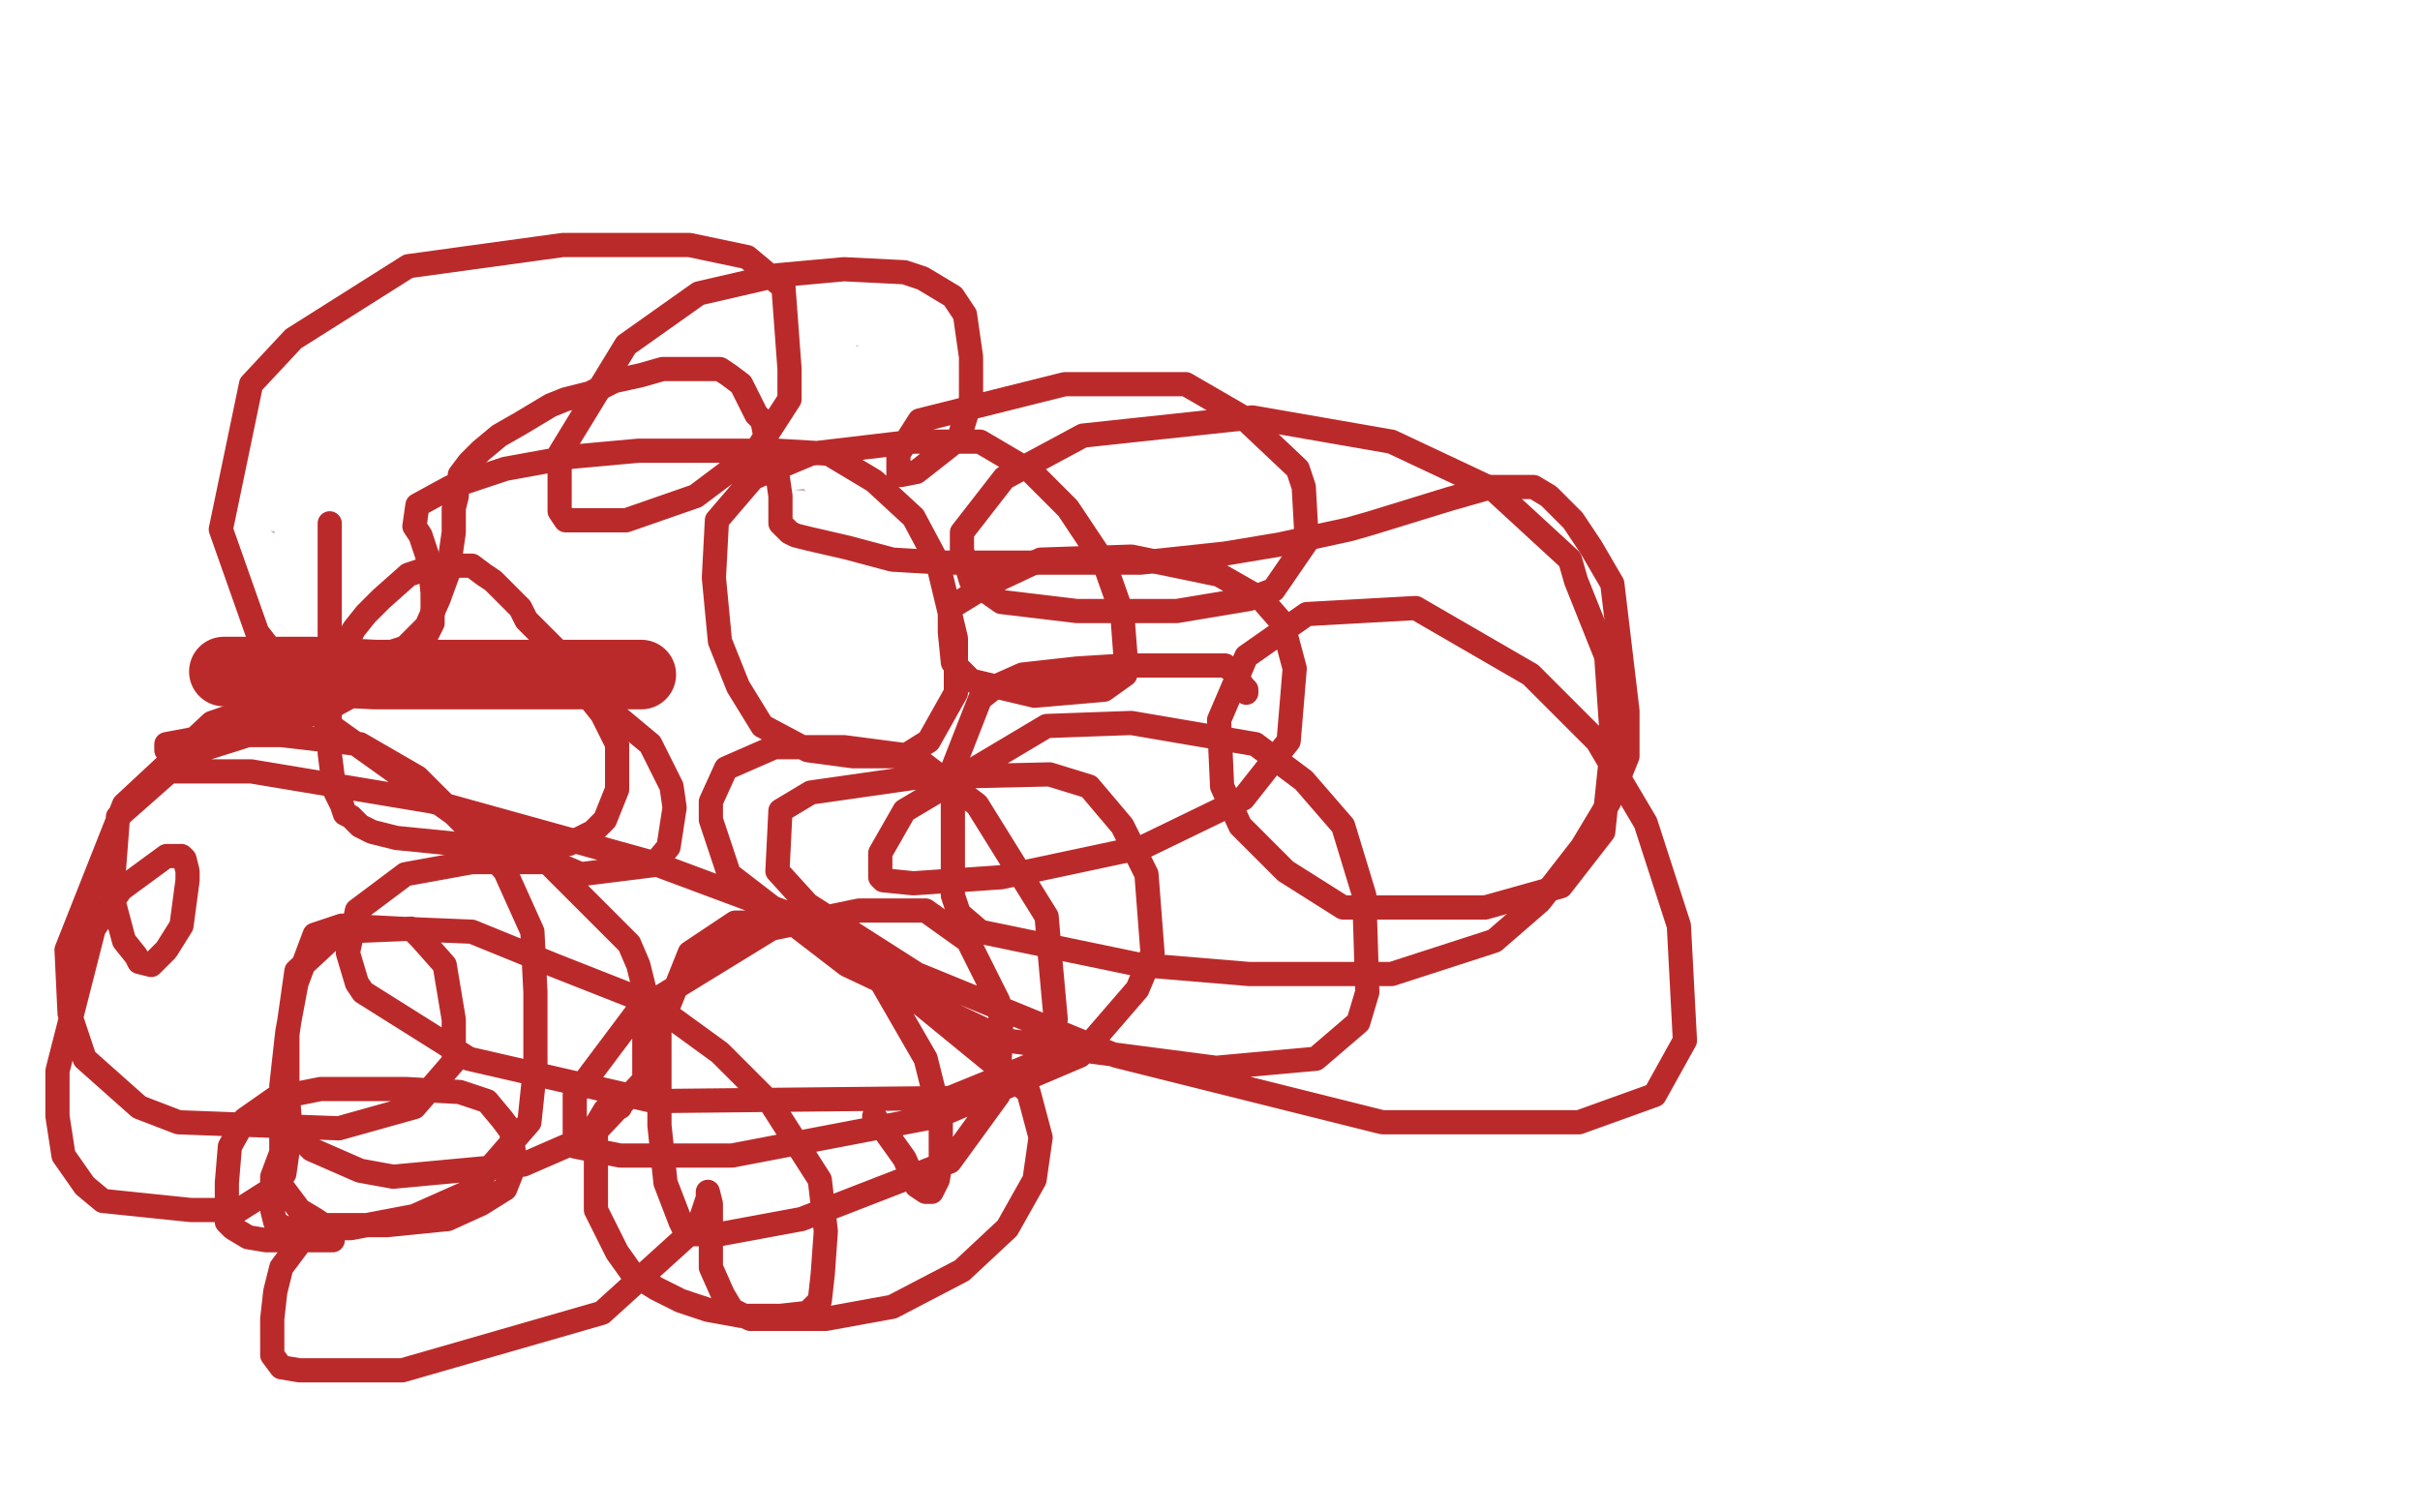 <?xml version="1.0" standalone="no"?>
<!DOCTYPE svg PUBLIC "-//W3C//DTD SVG 1.1//EN"
"http://www.w3.org/Graphics/SVG/1.1/DTD/svg11.dtd">

<svg width="800" height="500" version="1.1" xmlns="http://www.w3.org/2000/svg" xmlns:xlink="http://www.w3.org/1999/xlink" style="stroke-antialiasing: false"><desc>This SVG has been created on https://colorillo.com/</desc><rect x='0' y='0' width='800' height='500' style='fill: rgb(255,255,255); stroke-width:0' /><polyline points="119,197 119,188 119,188 211,113 225,121 257,163 261,177 261,190 261,201 256,215 250,221 241,228 231,231 221,233 207,235 195,238 182,239 170,239 162,239 152,239 145,237 137,232 131,226 127,220 125,215 125,209 125,201 128,191 144,175 148,168 153,163 159,159 166,154 169,152 170,152 173,152 176,152 178,155 179,157 179,158" style="fill: none; stroke: #cab4b7; stroke-width: 18; stroke-linejoin: round; stroke-linecap: round; stroke-antialiasing: false; stroke-antialias: 0; opacity: 1.0"/>
<circle cx="159.5" cy="204.5" r="9" style="fill: #cab4b7; stroke-antialiasing: false; stroke-antialias: 0; opacity: 1.0"/>
<circle cx="211.5" cy="181.5" r="9" style="fill: #cab4b7; stroke-antialiasing: false; stroke-antialias: 0; opacity: 1.0"/>
<polyline points="184,179 185,180 185,180 186,182 186,182 188,187 188,187 190,190 190,190 191,194 191,194 194,200 194,200 195,203 195,203 197,205 198,206 200,204 202,200 203,197 203,195 203,194" style="fill: none; stroke: #cab4b7; stroke-width: 18; stroke-linejoin: round; stroke-linecap: round; stroke-antialiasing: false; stroke-antialias: 0; opacity: 1.0"/>
<polyline points="202,222 205,222 205,222 206,222 206,222 212,222 212,222 221,222 221,222 229,221 229,221 235,217 235,217 239,215 239,215 242,210 244,206 245,205 245,204 245,203" style="fill: none; stroke: #cab4b7; stroke-width: 18; stroke-linejoin: round; stroke-linecap: round; stroke-antialiasing: false; stroke-antialias: 0; opacity: 1.0"/>
<polyline points="149,242 149,245 149,245 149,246 149,246 149,251 149,251 147,257 147,257 145,266 145,266 141,280 141,280 136,289 136,289 128,300 122,307 115,310 106,313 96,313 85,313 75,313 69,313 63,310 60,306 51,294 48,288 47,283 47,282" style="fill: none; stroke: #cab4b7; stroke-width: 18; stroke-linejoin: round; stroke-linecap: round; stroke-antialiasing: false; stroke-antialias: 0; opacity: 1.0"/>
<polyline points="185,251 187,259 187,259 192,268 192,268 194,276 194,276 201,288 201,288 202,295 202,295 209,305 209,305 218,316 218,316 233,331 243,338 256,341 272,342 291,341 311,332 329,320 340,302 344,288 345,278 345,277" style="fill: none; stroke: #cab4b7; stroke-width: 18; stroke-linejoin: round; stroke-linecap: round; stroke-antialiasing: false; stroke-antialias: 0; opacity: 1.0"/>
<polyline points="162,261 162,262 162,262 161,266 161,266 161,276 161,276 161,285 161,285 161,293 161,293 161,304 161,304 161,314 161,314 161,328 161,337 161,346 161,351 162,353 162,358 164,363 165,368 166,372 166,374 166,375 166,377 167,379 168,381 169,381 169,382 169,383 170,386 170,387 170,389" style="fill: none; stroke: #cab4b7; stroke-width: 18; stroke-linejoin: round; stroke-linecap: round; stroke-antialiasing: false; stroke-antialias: 0; opacity: 1.0"/>
<polyline points="156,371 156,372 156,372 156,373 156,373 156,376 156,376 156,380 156,380 156,385 156,385 156,388 156,388 156,392 156,392 156,397 150,402 141,407 130,408 115,414 105,415 93,419 79,422 71,423 67,426 64,427 62,428" style="fill: none; stroke: #cab4b7; stroke-width: 18; stroke-linejoin: round; stroke-linecap: round; stroke-antialiasing: false; stroke-antialias: 0; opacity: 1.0"/>
<polyline points="176,383 178,383 178,383 178,384 178,384 180,386 180,386 187,390 187,390 190,393 190,393 195,398 195,398 200,403 200,403 205,409 210,416 215,422 220,426 222,429 224,432 228,433 232,434 243,434 252,432 256,428 259,425 260,423 261,422 261,421" style="fill: none; stroke: #cab4b7; stroke-width: 18; stroke-linejoin: round; stroke-linecap: round; stroke-antialiasing: false; stroke-antialias: 0; opacity: 1.0"/>
<polyline points="149,140 146,140 146,140 142,137 142,137 137,132 137,132 132,127 132,127 125,119 125,119 118,116 118,116 112,116 112,116 106,116 100,116 99,117 97,120 96,125 95,128 95,133 95,137 95,138" style="fill: none; stroke: #cab4b7; stroke-width: 18; stroke-linejoin: round; stroke-linecap: round; stroke-antialiasing: false; stroke-antialias: 0; opacity: 1.0"/>
<polyline points="182,128 182,127 182,127 182,124 182,124 182,119 182,119 179,113 179,113 178,95 178,95 175,76 175,76 175,71 175,71 175,69 176,67 178,66 179,65 180,64 184,64 185,64 187,64 189,64 190,65 191,65 191,66" style="fill: none; stroke: #cab4b7; stroke-width: 18; stroke-linejoin: round; stroke-linecap: round; stroke-antialiasing: false; stroke-antialias: 0; opacity: 1.0"/>
<polyline points="233,103 234,101 234,101 236,92 236,92 242,80 242,80 247,71 247,71 254,63 254,63 260,62 260,62 262,61 263,61 265,61 266,61 268,62 268,64 268,66 270,69 271,71 271,72" style="fill: none; stroke: #cab4b7; stroke-width: 18; stroke-linejoin: round; stroke-linecap: round; stroke-antialiasing: false; stroke-antialias: 0; opacity: 1.0"/>
<polyline points="111,180 110,180 110,180 107,180 107,180 106,179 106,179 98,171 98,171 90,164 90,164 86,160 86,160 82,159 82,159 74,158 55,161 44,167 37,172 35,177 33,181 33,189 33,197 33,201 34,203 36,205 37,207" style="fill: none; stroke: #cab4b7; stroke-width: 18; stroke-linejoin: round; stroke-linecap: round; stroke-antialiasing: false; stroke-antialias: 0; opacity: 1.0"/>
<polyline points="244,145 244,144 244,144 244,142 244,142 245,139 245,139 250,130 250,130 257,123 257,123 262,116 262,116 264,113 264,113 267,112 269,112 272,114 276,119 281,126 283,131 284,134 284,138 286,140" style="fill: none; stroke: #cab4b7; stroke-width: 18; stroke-linejoin: round; stroke-linecap: round; stroke-antialiasing: false; stroke-antialias: 0; opacity: 1.0"/>
<polyline points="334,275 333,275 333,275 329,272 329,272 327,269 327,269 324,267 324,267 323,266 323,266 319,261 319,261 316,258 316,258 316,256 316,254 315,252 315,250 315,248 318,242 321,238 324,235 325,233 326,233 328,233 329,234 329,235 330,236 330,237 331,239 331,237 331,230 331,227 331,224 333,221 335,219 336,219 337,219 339,219 340,219 342,219 344,219 345,220 345,221 346,221 347,223 349,223 350,223 351,223 352,222 354,221 355,221 356,221 357,222 358,226 359,229 359,234 359,235 358,234 358,233 359,231 362,229 365,227 368,227 369,226 372,226 373,226 376,226 376,227 376,229 380,228 386,227 388,227 392,227 394,230 397,233 398,237 400,240 400,243 399,246 397,250 396,251 395,251 394,251 393,251 391,251 392,253 394,259 394,263 394,267 393,269 389,273 386,274 380,275 376,275 371,276 366,276 361,276 357,276 354,276 351,274 350,273 348,272" style="fill: none; stroke: #cab4b7; stroke-width: 18; stroke-linejoin: round; stroke-linecap: round; stroke-antialiasing: false; stroke-antialias: 0; opacity: 1.0"/>
<polyline points="47,282 47,280 47,280 46,269 46,269 37,254 37,254 33,246 33,246 31,241 31,241 31,240 31,240 30,240 29,239 27,239 26,239 26,238 24,237 22,236 23,235 24,235 26,232 27,229 29,225 30,221 29,219 28,218 26,218 23,218 19,218 12,218 7,222 2,228 0,249 1,256 3,262 3,264 3,265 3,266 2,266 2,267 2,271 2,275 2,280 2,282 2,285 2,286 3,287 5,288 10,291 13,294 16,297 17,298 17,299 18,300 18,302 19,302 22,302 27,302 34,293 37,285 42,277 44,275 45,273" style="fill: none; stroke: #cab4b7; stroke-width: 18; stroke-linejoin: round; stroke-linecap: round; stroke-antialiasing: false; stroke-antialias: 0; opacity: 1.0"/>
<polyline points="82,320 83,320 83,320 84,320 84,320 86,324 86,324 86,327 86,327 87,331 87,331 88,335 88,335 90,340 90,341 91,341 94,341 101,341 108,340 117,335 122,330 128,323 130,314 130,310 130,307 130,305 127,302 120,300 117,300 111,300 107,300 102,302 100,305 96,310 95,314 93,316 93,319 94,320 98,320 102,320 117,320 121,320 128,319 131,317 133,315 133,314 133,313 132,312 126,312 115,314 106,317 99,321 102,321 111,319 121,314 124,311 126,311 127,310 127,309 125,309 119,309 107,309 75,309 64,309 57,309 54,309 53,309 54,309 56,309 64,307 66,306 67,306 65,306 64,306 54,308 50,310 49,311 50,311 57,311 73,309 76,309 78,308 79,308 79,309 77,312 75,315 74,316 72,317 73,317 74,317 74,318 74,320 72,323 72,324 72,322 72,314 65,302 60,291 50,280 43,272 38,267 35,264 35,265 35,269 35,277 35,284 35,289 35,292 35,294 35,291 35,288 35,265 35,259 34,257 34,258 35,263 37,281 39,288 40,294 40,295 40,296 43,294 44,289 47,276 49,273 51,273 51,276 54,286 55,291 56,295 56,298 56,300 56,301 56,303 56,305 56,306 56,304 56,285 56,265 51,241 40,218 38,213 37,210 35,210 34,210 34,219 34,232 34,240 35,251 35,254 36,255 36,254 36,250 34,236 34,230 29,205 28,198 27,194 27,193 27,192 28,192 29,197 33,213 35,239 35,257 35,265 35,271 35,272 35,268 35,258 35,248 27,228 24,213 20,203 20,202 20,205 21,211 23,225 23,240 23,247 23,248 22,243 20,234 15,217 9,199 4,188 2,184 3,188 4,203 6,222 6,237 6,246 6,248 6,246 6,240 4,223 3,220 3,219 4,220 8,230 8,236 11,250 12,261 13,270 15,273 14,273 13,273 10,267 7,253 6,246 6,245 6,247 7,252 8,267 11,297 12,311 12,320 12,326 12,327 12,324 7,306 5,293 0,279 2,294 2,286 2,273 2,267 5,266 8,271 9,276 11,283 11,286 12,289 12,290 12,281 12,273 13,271 15,274 18,288 22,303 26,324 27,326 27,327 27,326 31,307 31,286 31,268 30,268 32,282 35,293 36,307 37,315 37,316 42,301 42,276 42,249 42,235 46,235 54,261 56,272 61,296 62,310 64,318 64,319 66,309 66,287 66,260 63,232 62,222 64,224 80,273 82,287 83,310 84,331 86,343 86,347 86,348 86,345 84,331 75,301 42,220 26,173 23,166 20,160 20,157 24,169 29,186 33,199 37,211 37,213 37,212 37,196 38,175 38,160 38,157 44,157 52,176 56,187 57,202 57,212 57,220 57,222 57,212 57,181 55,165 53,161 59,168 62,183 63,204 63,208 63,215 63,216 63,217 62,218 56,210 55,204 48,184 44,170 44,168 44,180 44,197 44,209 43,217 42,218 38,216 38,212 38,210 39,212 43,224 43,230 43,232 43,231 47,215 49,206 54,184 57,165 59,152 62,143 61,146 56,156 55,157 53,160 52,161 60,162 82,157 112,154 133,154 144,152 145,153 118,157 92,158 65,158 49,158 39,158 36,158 38,158 56,154 87,153 123,153 148,153 150,153 137,153 113,153 92,153 76,153 72,153 70,153 76,149 91,144 115,136 134,129 146,127 148,126 143,126 117,123 86,122 60,118 55,117 55,115 71,111 98,108 128,104 144,103 148,103 146,103 129,103 106,107 86,108 75,110 70,111 77,109 99,108 113,105 120,105 120,106 115,110 99,120 92,124 83,126 81,128 86,128 132,128 144,129 152,132 153,132 152,134 143,137 126,140 110,142 93,142 88,142 87,142 106,141 129,141 140,141 144,141 146,141 146,143 139,146 104,151 99,151 94,152 96,152 109,149 149,144 160,142 173,141 175,139 149,136 108,125 67,115 51,111 50,110 50,109 51,109 75,103 90,102 112,98 129,98 136,98 140,98 140,99 137,101 134,102 130,105 129,106 130,106 131,108 129,110 115,112 100,113 87,113 85,114 92,114 115,114 182,126 204,129 209,131 213,134 214,134 208,136 176,138 142,138 133,138 124,138 123,138 126,138 149,138 188,138 246,143 277,148 282,151 273,153 251,156 217,156 181,153 157,148 151,148 154,145 205,142 247,142 272,142 278,142 268,142 241,142 202,142 180,142 177,142 185,139 235,133 246,133 257,133 258,133 252,133 223,134 178,134 140,131 129,129 127,128 128,127 142,124 166,119 199,119 220,119 224,119 225,120 225,122 203,127 172,127 167,127 170,127 195,122 209,122 235,122 252,122 253,122 250,122 174,122 155,122 153,122 158,121 186,117 224,116 238,116 243,116 243,117 226,121 205,122 191,122 196,122 238,116 254,115 262,115 249,116 212,116 178,116 157,113 156,113 155,113 155,112 188,106 233,106 234,106 224,108 205,111 187,111 182,111 184,111 252,108 273,108 279,108 277,108 261,108 182,108 128,105 128,104 148,101 181,97 276,97 289,97 286,98 272,100 245,102 160,102 152,102 153,101 171,98 208,97 274,97 285,97 276,100 254,102 213,102 129,102 125,102 146,99 261,93 302,93 304,93 299,93 271,94 223,94 151,94 86,84 103,79 141,76 239,76 266,76 250,77 185,79 140,79 158,79 202,79 263,79 319,79 342,79 336,80 314,80 280,81 230,81 204,81 198,81 201,81 221,81 255,81 305,81 330,83 338,85 333,86 310,86 269,86 221,86 197,85 188,83 189,81 249,76 278,76 292,76 293,76 283,76 254,76 207,76 172,76 156,76 153,76 160,74 181,69 212,65 238,63 250,63 251,63 246,63 220,63 181,63 128,63 106,63 124,63 219,66 263,70 278,75 278,76 259,78 220,78 197,78 193,78 194,78 213,78 274,78 300,78 315,78 316,78 305,78 271,78 199,78 135,71 106,64 101,62 112,60 185,60 252,60 274,60 278,60 277,61 242,62 230,63 250,63 304,63 323,63 330,63 321,65 294,65 168,65 116,61 94,56 95,56 108,53 136,52 197,51 211,51 212,51 208,51 182,51 170,53 171,53 192,53 228,53 282,56 347,62 359,65 340,67 195,67 101,67 41,67 25,65 26,65 44,64 124,63 185,63 202,63 204,63 201,63 161,66 138,70 121,71 113,71 118,74 140,78 267,104 351,117 400,135 417,142 419,144 420,146 412,152 386,159 301,170 222,173 174,173 154,173 152,173 158,173 198,173 218,173 279,173 338,173 372,173 386,176 371,176 317,176 233,166 138,146 74,129 64,126 63,125 81,123 113,120 164,112 214,112 238,112 242,112 228,112 210,114 195,116 188,118 187,119 192,119 215,119 245,119 327,127 351,130 388,135 398,136 388,138 285,138 202,130 154,123 151,122 153,122 174,122 211,122 253,122 283,122 296,122 294,124 281,128 254,132 232,133 217,134 221,134 250,134 292,134 331,134 354,137 357,137 352,138 305,139 279,139 224,139 199,139 203,139 268,143 347,152 365,154 367,155 367,157 338,158 309,158 300,158 294,159 293,160 306,160 337,160 390,160 507,162 545,167 574,167 588,167 589,167 587,167 508,167 411,157 338,146 308,140 315,140 367,137 389,137 439,137 468,137 478,137 476,137 352,137 289,137 126,115 212,123 241,132 78,135 84,135 95,135 155,138 189,140 212,144 213,144 204,144 177,144 99,144 85,144 73,144 67,146 76,151 127,160 148,163 190,168 212,170 217,172 218,173 178,174 113,171 60,164 50,161 59,161 86,161 116,161 153,161 176,161 175,161 162,161 134,161 92,161 80,161 94,161 176,165 216,173 234,175 244,176 245,176 239,177 198,178 130,178 118,178 100,178 98,178 108,179 172,189 202,192 211,197 212,197 196,200 165,200 111,199 63,192 52,188 70,188 135,188 175,188 197,190 197,191 156,191 122,191 45,180 10,168 151,168 120,168 87,163 51,159 44,157 54,157 83,157 120,157 151,157 171,157 177,157 160,161 85,161 0,147 209,164 227,166 211,168 176,168 125,168 91,164 82,162 84,162 117,162 158,163 214,171 254,178 264,182 265,183 259,183 227,183 220,183 209,183 208,183 227,183 281,196 291,200 300,204 301,205 294,205 246,208 224,208 165,208 145,205 141,204 144,204 182,204 231,209 243,211 261,214 249,214 190,214 164,212 152,208 160,208 201,210 219,211 248,217 260,219 262,219 263,220 257,220 226,220 216,220 209,220 208,220 213,218 232,215 237,214 245,213 246,212 244,210 221,202 234,200 251,197 277,196 283,196 292,196 294,196 285,196 268,197 250,197 248,197 261,197 274,199 279,202 280,203 281,204 276,207 259,212 219,218 196,222 191,224 190,224 193,226 210,229 234,235 260,238 270,242 264,245 238,245 196,245 142,238 110,234 104,232 110,232 144,232 158,232 182,232 201,232 205,232 206,232 201,232 178,232 146,232 132,232 144,231 172,231 197,231 223,231 236,231 237,231 234,231 215,231 187,230 136,217 115,212 108,209 108,208 119,206 139,203 179,203 200,203 203,203 201,204 183,204 160,204 139,204 133,204 132,204 138,204 151,204 165,207 176,209 177,210 177,212 169,214 155,218 133,221 111,223 94,224 89,224 104,224 128,224 154,229 171,232 175,232 173,232 164,232 147,232 131,232 111,232 109,232 108,232 125,232 155,232 195,235 239,241 244,242 243,244 237,246 221,250 198,253 182,255 173,257 171,258 171,260 181,266 192,270 214,272 235,274 247,274 251,274 249,274 241,275 218,277 199,282 175,286 162,292 161,295 161,297 166,302 181,306 200,309 234,311 245,311 256,310 259,307 259,303 259,291 248,280 236,272 216,269 203,269 191,276 180,285 172,292 169,300 168,303 176,304 204,296 215,284 220,275 220,271 220,269 217,269 212,278 202,295 196,312 193,325 192,328 192,329 192,330 198,327 207,319 209,309 209,306 210,306 213,322 216,345 218,352 218,353 220,354 221,353 221,345 221,330 219,308 214,295 213,294 214,294 215,302 216,316 217,325 217,329 217,330 217,331 216,326 216,310 197,255 191,241 189,237 185,236 174,249 166,269 159,286 157,294 157,295 155,294 153,281 147,256 141,237 141,234 141,235 146,250 150,271 153,289 153,303 153,306 153,292 143,242 140,238 141,237 152,258 155,278 155,303 156,305 159,299 164,266 164,257 171,264 173,287 173,291 173,293 173,279 155,220 153,216 158,218 166,235 171,268 171,278 171,292 171,294 169,294 161,289" style="fill: none; stroke: #ffffff; stroke-width: 15; stroke-linejoin: round; stroke-linecap: round; stroke-antialiasing: false; stroke-antialias: 0; opacity: 1.0"/>
<polyline points="136,296 135,296 135,296 132,297 132,297 130,298 130,298 128,302 128,302 128,303 128,303 128,304 134,302 138,295 144,286 145,280 145,275 145,272 145,271 144,271 142,271 140,272 138,275 137,279 137,280 138,276 139,273 140,268 140,266 140,267 140,269 140,273 138,282 132,295 128,300 127,300 127,301 126,301 125,300 124,296 124,292 124,289 124,288 125,288 127,288 128,289 134,289 147,291 167,294 202,294 228,294 252,292 280,286 305,283 324,281 336,279 343,276 338,274 326,274 264,269 169,252 97,243 77,240 76,240 76,239 97,239 129,238 190,238 246,236 282,234 308,234 310,234 309,235 298,237 278,239 208,242 119,242 73,242 68,239 73,238 130,238 208,238 277,238 322,238 342,238 347,238 347,239 338,241 300,245 267,245 172,245 85,245 81,245 117,245 175,245 228,245 270,245 287,245 289,245 290,246 290,248 279,252 262,254 249,255 246,255 254,255 270,255 410,255 446,255 479,255 530,255 534,255 528,254 518,254 422,241 336,228 277,218 253,216 251,216 276,213 306,213 335,212 357,212 363,212 361,212 357,212 345,215 318,220 321,220 333,220 379,225 405,229 419,231 415,232 395,234 364,234 340,234 339,234 347,234 394,236 407,238 419,240 431,240 433,241 430,242 419,242 381,242 336,237 314,232 308,231 313,231 336,231 369,231 393,231 407,235 409,237 408,241 392,249 366,259 329,270 304,278 296,281 299,282 308,282 355,283 369,283 380,283 388,283 389,283 380,287 332,294 310,298 271,304 258,309 254,310 258,313 275,314 316,315 351,315 372,315 381,315 381,314 381,313 377,311 358,310 327,310 293,310 270,311 259,315 258,316 261,321 268,325 285,328 309,328 336,328 358,328 369,326 372,322 372,318 368,313 356,309 336,309 300,314 284,322 280,327 280,331 283,336 287,341 297,343 313,343 336,343 363,335 374,325 374,323 371,319 364,316 341,315 309,315 277,315 248,325 241,329 237,336 235,340 236,344 242,345 258,345 291,345 301,341 316,332 319,327 319,325 313,324 296,324 256,335 247,338 242,341 230,346 229,346 231,346 241,345 266,340 292,337 306,337 302,340 295,344 282,348 248,360 230,363 223,365 222,365 223,363 225,358 226,353 229,340 229,326 227,316 219,308 205,307 191,307 170,310 165,313 163,318 163,323 163,326 167,329 178,330 209,335 216,335 224,332 226,326 226,318 218,308 204,303 194,303 176,305 162,315 151,337 153,343 163,344 176,344 189,341 198,334 203,326 203,324 202,324 196,327 188,337 179,347 171,361 167,369 167,371 167,372 169,373 179,372 188,368 193,360 194,353" style="fill: none; stroke: #ffffff; stroke-width: 23; stroke-linejoin: round; stroke-linecap: round; stroke-antialiasing: false; stroke-antialias: 0; opacity: 1.0"/>
<polyline points="154,348 137,356 117,372 117,379 117,381 120,381 140,380 151,373 162,362 168,352 168,350 167,350 165,351 162,356 158,364 156,370 153,375 153,380 153,385" style="fill: none; stroke: #ffffff; stroke-width: 23; stroke-linejoin: round; stroke-linecap: round; stroke-antialiasing: false; stroke-antialias: 0; opacity: 1.0"/>
<polyline points="153,385 159,385 180,374 190,366 191,366 191,367 181,382 159,403 156,409 155,410 156,411 162,411 176,410 198,401 217,392 220,390 221,389 218,395 213,406 207,415 202,424 199,427 198,429 198,428 216,402 220,392 220,391" style="fill: none; stroke: #ffffff; stroke-width: 23; stroke-linejoin: round; stroke-linecap: round; stroke-antialiasing: false; stroke-antialias: 0; opacity: 1.0"/>
<polyline points="201,384 195,386 195,386 182,394 182,394 169,408 169,410 169,411 171,410 174,406 186,387 189,382 190,379 190,380 191,384 191,392 191,402 193,408 195,411 198,416 199,417 204,423 209,427 216,432 220,436 226,439 243,441 252,441 262,439 265,433 266,429 266,426 264,422 258,420 240,417 211,417 184,417 158,420 157,420 157,421 157,422 176,422 198,422 229,419 254,413 273,406 274,405 272,405 253,410 235,417 208,424 205,425 209,423 230,413 234,411 230,411 220,411 194,411 145,409 96,404 64,404 63,402 81,395 101,387 131,378 132,378 131,380 130,384 118,396 105,405 102,407 105,405 123,398 165,385 164,385 156,392 147,399 141,406 140,406 141,406 150,405 155,402 158,402 156,402 151,402 134,408 117,411 87,420 84,421 80,422 80,423 84,422 89,419 92,418 97,417 94,419 87,421 72,425 64,429 66,427 79,425 96,418 100,417 98,417 93,417 81,421 67,425 59,428 57,428 62,428 70,425 76,423 88,421 91,420 102,418 120,415 152,411 196,399 238,390 277,379 310,370 360,356 371,354 382,349 415,344 436,339 449,336 461,333 466,329 468,327 468,326 468,321 447,311 391,295 217,265 196,262 182,260 188,260 199,260 225,255 239,255 266,255 293,255 322,255 339,261 357,264 377,268 380,271 383,272 384,273 382,275 366,281 341,282 311,282 294,282 293,282 303,282 333,279 373,277 430,277 441,277 457,277 458,277 456,277 445,277 341,267 258,256 218,250 216,249 218,248 241,248 278,248 322,248 362,248 386,248 392,248 393,248 388,248 371,249 314,250 245,250 208,256 192,262 191,265 191,270 195,282 215,299 266,318 337,332 388,340 413,345 407,345 393,345 368,341 279,328 181,314 137,309 134,309 158,309 218,318 376,340 403,345 434,350 440,351 440,352 429,355 348,360 323,360 308,360 301,360 310,360 336,360 382,360 395,360 412,360 418,360 419,360" style="fill: none; stroke: #ffffff; stroke-width: 23; stroke-linejoin: round; stroke-linecap: round; stroke-antialiasing: false; stroke-antialias: 0; opacity: 1.0"/>
<polyline points="44,361 45,361 45,361 48,361 48,361 54,362 54,362 66,363 66,363 99,364 99,364 119,364 119,364 141,362 152,357 156,355 162,347 167,338 171,328 174,319 174,310 173,298 164,284 153,264 149,256 147,253 145,251 143,251 138,251 132,255 123,261 117,266 114,270 114,273" style="fill: none; stroke: #ffffff; stroke-width: 23; stroke-linejoin: round; stroke-linecap: round; stroke-antialiasing: false; stroke-antialias: 0; opacity: 1.0"/>
<polyline points="74,222 75,222 75,222 77,222 77,222 87,222 87,222 104,222 104,222 124,223 124,223 145,223 145,223 166,223 166,223 187,223 198,223 208,223 211,223 212,223" style="fill: none; stroke: #bb2a2a; stroke-width: 23; stroke-linejoin: round; stroke-linecap: round; stroke-antialiasing: false; stroke-antialias: 0; opacity: 1.0"/>
<polyline points="109,173 109,175 109,175 109,182 109,182 109,192 109,192 109,204 109,204 109,218 109,218 109,232 109,232 109,249 109,249 110,257 111,262 113,266 114,269 116,270 119,273 123,275 131,277 141,278 151,279 161,281 178,281 188,279 196,275 200,271 202,266 204,261 204,253 204,246 199,236 195,231 192,227 190,224 188,221 187,219 185,216 184,215 180,211 178,209 174,205 172,201 167,196 163,192 160,190 156,187 154,187 151,187 149,187 144,187 135,190 126,198 121,203 117,208 115,212 115,213 115,215 115,216 117,216 122,216 128,216 134,214 141,207 145,198 149,187 149,183 150,176 150,171 150,168 151,164 151,161 152,159 152,157 155,153 159,149 165,144 172,140 182,134 187,132 195,130 203,126 212,124 219,122 223,122 229,122 234,122 237,122 238,122 241,124 245,127 250,137 252,139 254,149 257,157 258,164 258,168 258,171 258,173 260,175 261,176 263,177 267,178 280,181 295,185 312,186 329,186 344,186 359,186 377,186 405,183 423,180 446,175 453,173 466,169 479,165 493,161 500,161 502,161 507,161 512,164 520,172 526,181 533,193 538,235 538,250 532,265 523,280 509,298 494,311 460,322 438,322 413,322 377,319 324,308 317,302 315,296 315,284 315,269 315,254 324,231 329,227 338,223 356,221 372,220 386,220 397,220 404,220 405,220 408,222 409,224 411,227 412,228 412,229" style="fill: none; stroke: #bb2a2a; stroke-width: 8; stroke-linejoin: round; stroke-linecap: round; stroke-antialiasing: false; stroke-antialias: 0; opacity: 1.0"/>
<polyline points="205,366 202,366 202,366 200,367 200,367 197,372 197,372 197,380 197,380 197,389 197,389 197,400 197,400 204,414 204,414 209,421 217,426 225,430 234,433 245,435 258,435 267,434 271,430 272,421 273,407 271,390 255,365 238,348 216,332 183,319 156,308 132,307 113,306 104,309 98,325 95,341 93,359 93,375 93,386 93,392 99,400 104,403 107,405 111,405 118,405 128,405 148,403 159,398 167,393 169,388 170,382 169,374 166,370 161,364 152,361 134,360 106,360 91,363 81,370 76,379 75,391 75,397 75,400 75,404 77,406 82,409 88,410 99,410 106,410 110,410 110,409 110,406 109,406 104,406 99,411 93,419 91,427 90,436 90,443 90,448 93,452 99,453 133,453 199,434 231,405 234,396 234,394 235,398 235,410 235,419 239,428 242,433 248,436 273,436 295,432 318,420 333,406 342,390 344,376 340,361 274,307 215,285 143,265 83,255 56,255 39,270 37,296 41,311 45,316 46,318 50,319 55,314 60,306 62,291 62,288 61,284 60,283 55,283 40,294 31,307 19,354 19,369 21,382 28,392 34,397 63,400 79,400 90,393 94,388 95,381 95,380 93,381 90,389 90,395 90,400 91,404 94,406 102,406 116,406 137,402 155,394 175,371 177,352 177,328 176,308 167,288 154,273 138,257 119,246 93,243 71,243 55,246 55,248 56,249 63,249 82,243 109,234 129,223 139,214 143,206 143,196 142,186 139,177 137,174 138,167 149,161 167,155 189,151 211,149 236,149 257,149 274,150 289,159 302,171 310,186 316,211 316,229 307,245 299,250 282,250 267,248 252,240 244,227 238,212 236,191 237,172 249,158 268,150 302,146 324,146 341,156 353,168 365,186 371,203 372,216 372,223 365,228 342,230 321,225 315,219 314,209 314,201 327,193 344,185 374,184 403,190 417,198 424,206 428,221 426,245 411,264 378,280 331,290 302,292 292,291 291,290 291,282 299,268 346,240 374,239 415,246 431,258 444,273 451,296 452,328 449,338 435,350 402,353 333,344 280,319 241,289 235,271 235,265 240,254 256,247 279,247 302,250 323,266 346,303 347,315 349,337 341,352 314,363 216,364 155,350 120,328 118,325 115,315 118,301 134,289 156,285 181,285 208,312 211,319 213,327 213,357 196,375 173,385 130,389 119,387 103,380 96,373 95,360 95,342 98,321 112,308 136,307 139,310 147,319 150,337 150,351 137,366 112,373 59,371 46,366 28,350 23,335 22,314 41,266 70,239 128,219 145,219 185,221 215,246 222,260 223,267 221,280 216,286 192,289 157,274 108,239 85,209 73,175 83,127 97,112 135,88 186,81 228,81 247,85 259,95 261,122 261,132 250,149 230,164 207,172 194,172 187,172 185,169 185,165 185,150 207,114 231,97 257,91 279,89 299,90 305,92 315,98 319,104 321,118 321,132 317,145 303,156 298,157 297,157 297,150 304,139 352,127 369,127 392,127 411,138 429,155 431,161 432,179 421,195 413,198 389,202 356,202 331,199 321,192 318,182 318,176 332,158 358,144 414,138 460,146 494,162 519,185 521,192 531,217 533,246 530,275 516,293 491,300 444,300 425,288 410,273 404,260 403,238 412,217 432,203 468,201 506,223 528,245 544,272 555,306 557,344 547,362 522,371 457,371 369,349 303,322 267,299 257,288 258,268 268,262 303,257 347,256 360,260 371,273 379,289 381,315 376,327 357,349 310,369 242,382 205,382 190,379 190,378 190,362 211,334 255,307 284,301 306,301 320,311 330,331 331,338 330,362 314,384 265,403 238,408 229,408 227,408 225,404 220,391 218,372 218,340 228,315 243,305 268,305 275,311 291,324 306,350 311,370 311,384 310,390 308,394 306,394 303,392 299,383 289,369" style="fill: none; stroke: #bb2a2a; stroke-width: 8; stroke-linejoin: round; stroke-linecap: round; stroke-antialiasing: false; stroke-antialias: 0; opacity: 1.0"/>
</svg>
